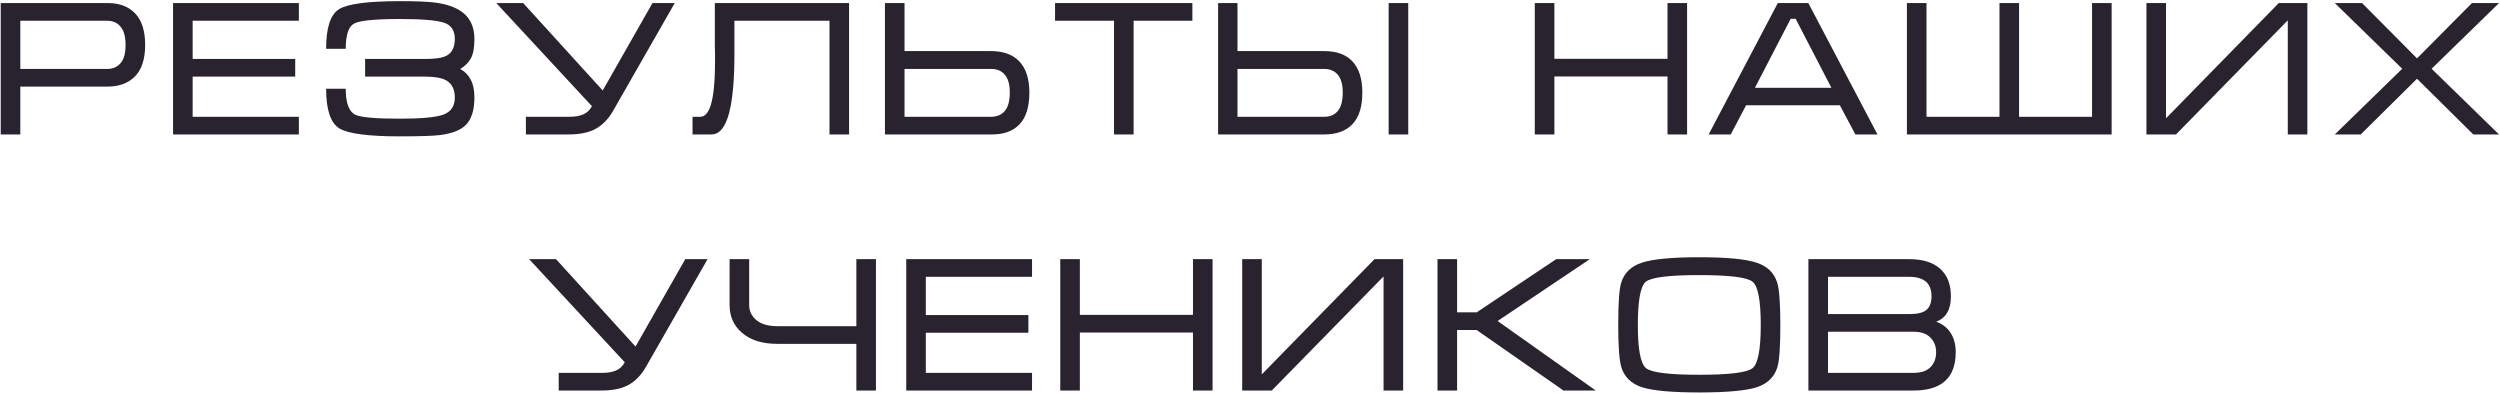 <?xml version="1.0" encoding="UTF-8"?> <svg xmlns="http://www.w3.org/2000/svg" width="781" height="123" viewBox="0 0 781 123" fill="none"> <path d="M0.224 42V0.96H33.704C37.344 0.96 40.184 2.04 42.224 4.2C44.304 6.36 45.344 9.64 45.344 14.04C45.344 18.44 44.284 21.72 42.164 23.88C40.084 26 37.184 27.06 33.464 27.06H6.344V42H0.224ZM6.344 21.54H33.464C35.224 21.54 36.624 20.94 37.664 19.74C38.704 18.54 39.224 16.64 39.224 14.04C39.224 11.44 38.704 9.54 37.664 8.34C36.664 7.1 35.244 6.48 33.404 6.48H6.344V21.54ZM54.065 0.96H93.365V6.48H60.185V18.42H92.225V23.94H60.185V36.48H93.365V42H54.065V0.96ZM148.203 12.18C148.203 8.54 146.983 5.78 144.543 3.9C142.503 2.3 139.563 1.26 135.723 0.78C133.523 0.5 129.923 0.36 124.923 0.36C114.923 0.36 108.583 1.2 105.903 2.88C103.223 4.56 101.883 8.68 101.883 15.24H108.003C108.003 10.84 108.903 8.2 110.703 7.32C112.503 6.4 117.243 5.94 124.923 5.94C131.803 5.94 136.383 6.32 138.663 7.08C140.943 7.8 142.083 9.5 142.083 12.18C142.083 14.74 141.223 16.48 139.503 17.4C138.223 18.08 136.043 18.42 132.963 18.42H114.063V23.94H132.963C135.883 23.94 138.043 24.34 139.443 25.14C141.203 26.14 142.083 27.92 142.083 30.48C142.083 33.16 140.883 34.94 138.483 35.82C136.123 36.66 131.603 37.08 124.923 37.08C117.283 37.08 112.623 36.66 110.943 35.82C108.983 34.82 108.003 32.12 108.003 27.72H101.883C101.883 34.24 103.243 38.36 105.963 40.08C108.683 41.76 115.003 42.6 124.923 42.6C131.203 42.6 135.423 42.46 137.583 42.18C141.263 41.7 143.903 40.66 145.503 39.06C147.303 37.26 148.203 34.4 148.203 30.48C148.203 28.16 147.823 26.3 147.063 24.9C146.343 23.46 145.243 22.34 143.763 21.54C145.323 20.62 146.443 19.5 147.123 18.18C147.843 16.86 148.203 14.86 148.203 12.18ZM177.967 36.48C179.647 36.48 181.047 36.24 182.167 35.76C183.327 35.28 184.247 34.42 184.927 33.18L155.047 0.96H163.447L188.287 28.26L203.827 0.96H210.787L191.467 34.74C190.027 37.22 188.227 39.06 186.067 40.26C183.907 41.42 181.127 42 177.727 42H164.287V36.48H177.967ZM216.351 36.48H218.751C220.151 36.48 221.231 35.32 221.991 33C222.911 30.2 223.371 25.54 223.371 19.02V18.06V17.22V16.56C223.371 15.84 223.351 15.14 223.311 14.46C223.311 13.74 223.311 13.06 223.311 12.42V0.96H265.251V42H259.131V6.48H229.431V14.22V16.98C229.431 20.78 229.311 24.1 229.071 26.94C228.711 31.38 228.071 34.82 227.151 37.26C225.991 40.42 224.371 42 222.291 42H216.351V36.48ZM276.456 0.96H282.576V15.96H309.636C313.356 15.96 316.236 16.98 318.276 19.02C320.476 21.22 321.576 24.52 321.576 28.92C321.576 33.36 320.556 36.66 318.516 38.82C316.516 40.94 313.656 42 309.936 42H276.456V0.96ZM282.576 21.54V36.48H309.636C311.436 36.48 312.856 35.88 313.896 34.68C314.936 33.44 315.456 31.52 315.456 28.92C315.456 26.36 314.936 24.5 313.896 23.34C312.896 22.14 311.496 21.54 309.696 21.54H282.576ZM329.599 0.96H372.499V6.48H354.139V42H348.019V6.48H329.599V0.96ZM439.934 42H433.814V0.96H439.934V42ZM380.534 0.96H386.594V15.96H413.714C417.474 15.96 420.354 16.98 422.354 19.02C424.514 21.22 425.594 24.52 425.594 28.92C425.594 33.36 424.554 36.66 422.474 38.82C420.434 40.94 417.514 42 413.714 42H380.534V0.96ZM386.594 21.54V36.48H413.714C415.514 36.48 416.914 35.88 417.914 34.68C418.954 33.44 419.474 31.52 419.474 28.92C419.474 26.36 418.954 24.5 417.914 23.34C416.914 22.14 415.514 21.54 413.714 21.54H386.594ZM479.468 0.96H485.588V18.36H520.928V0.96H527.048V42H520.928V23.88H485.588V42H479.468V0.96ZM564.924 0.96L586.524 42H579.624L574.764 32.88H545.484L540.684 42H533.784L555.384 0.96H564.924ZM572.124 27.42L560.964 5.88H559.404L548.244 27.42H572.124ZM595.717 42V0.96H601.837V36.48H624.637V0.96H630.757V36.48H653.557V0.96H659.677V42H595.717ZM720.823 0.96H711.883L676.663 36.96V0.96H670.543V42H679.783L714.703 6.36V42H720.823V0.96ZM772.237 0.96H780.697L759.637 21.48L780.697 42H772.657L755.077 24.6L737.497 42H729.397L750.457 21.48L729.397 0.96H737.917L755.077 18.24L772.237 0.96ZM188.221 116.48C189.901 116.48 191.301 116.24 192.421 115.76C193.581 115.28 194.501 114.42 195.181 113.18L165.301 80.96H173.701L198.541 108.26L214.081 80.96H221.041L201.721 114.74C200.281 117.22 198.481 119.06 196.321 120.26C194.161 121.42 191.381 122 187.981 122H174.541V116.48H188.221ZM234.045 80.96V95.3C234.045 97.18 234.805 98.76 236.325 100.04C237.885 101.28 240.045 101.9 242.805 101.9H267.525V80.96H273.645V122H267.525V107.42H242.805C238.085 107.42 234.385 106.24 231.705 103.88C229.185 101.68 227.925 98.82 227.925 95.3V80.96H234.045ZM283.108 80.96H322.408V86.48H289.228V98.42H321.268V103.94H289.228V116.48H322.408V122H283.108V80.96ZM331.226 80.96H337.346V98.36H372.686V80.96H378.806V122H372.686V103.88H337.346V122H331.226V80.96ZM438.342 80.96H429.402L394.182 116.96V80.96H388.062V122H397.302L432.222 86.36V122H438.342V80.96ZM449.076 122V80.96H455.196V97.58H461.316L486.156 80.96H496.656L467.856 100.28L498.516 122H488.436L461.316 103.1H455.196V122H449.076ZM530.858 122.6C522.338 122.6 516.378 122.06 512.978 120.98C509.578 119.86 507.418 117.76 506.498 114.68C505.858 112.56 505.538 108.18 505.538 101.54C505.538 94.78 505.838 90.4 506.438 88.4C507.358 85.28 509.538 83.16 512.978 82.04C516.418 80.92 522.378 80.36 530.858 80.36C539.378 80.36 545.318 80.92 548.678 82.04C552.078 83.12 554.258 85.22 555.218 88.34C555.858 90.46 556.178 94.86 556.178 101.54C556.178 108.26 555.878 112.62 555.278 114.62C554.358 117.74 552.198 119.86 548.798 120.98C545.398 122.06 539.418 122.6 530.858 122.6ZM530.858 117.08C540.298 117.08 545.858 116.38 547.538 114.98C549.218 113.58 550.058 109.1 550.058 101.54C550.058 93.94 549.218 89.44 547.538 88.04C545.898 86.64 540.338 85.94 530.858 85.94C521.378 85.94 515.798 86.64 514.118 88.04C512.478 89.44 511.658 93.94 511.658 101.54C511.658 109.06 512.498 113.54 514.178 114.98C515.858 116.38 521.418 117.08 530.858 117.08ZM610.965 110C610.965 114.04 609.845 117.06 607.605 119.06C605.405 121.02 602.165 122 597.885 122H564.945V80.96H596.445C600.645 80.96 603.865 81.96 606.105 83.96C608.345 85.96 609.465 88.84 609.465 92.6C609.465 96.72 607.925 99.36 604.845 100.52C606.605 101.12 608.005 102.12 609.045 103.52C610.325 105.24 610.965 107.4 610.965 110ZM603.405 92.6C603.405 90.72 602.925 89.28 601.965 88.28C600.805 87.08 598.965 86.48 596.445 86.48H571.065V98.12H596.445C599.045 98.12 600.845 97.68 601.845 96.8C602.885 95.88 603.405 94.48 603.405 92.6ZM571.065 103.64V116.48H597.825C600.145 116.48 601.885 115.9 603.045 114.74C604.245 113.54 604.845 111.98 604.845 110.06C604.845 108.18 604.245 106.64 603.045 105.44C601.845 104.24 600.105 103.64 597.825 103.64H571.065Z" fill="#28232E"></path> </svg> 